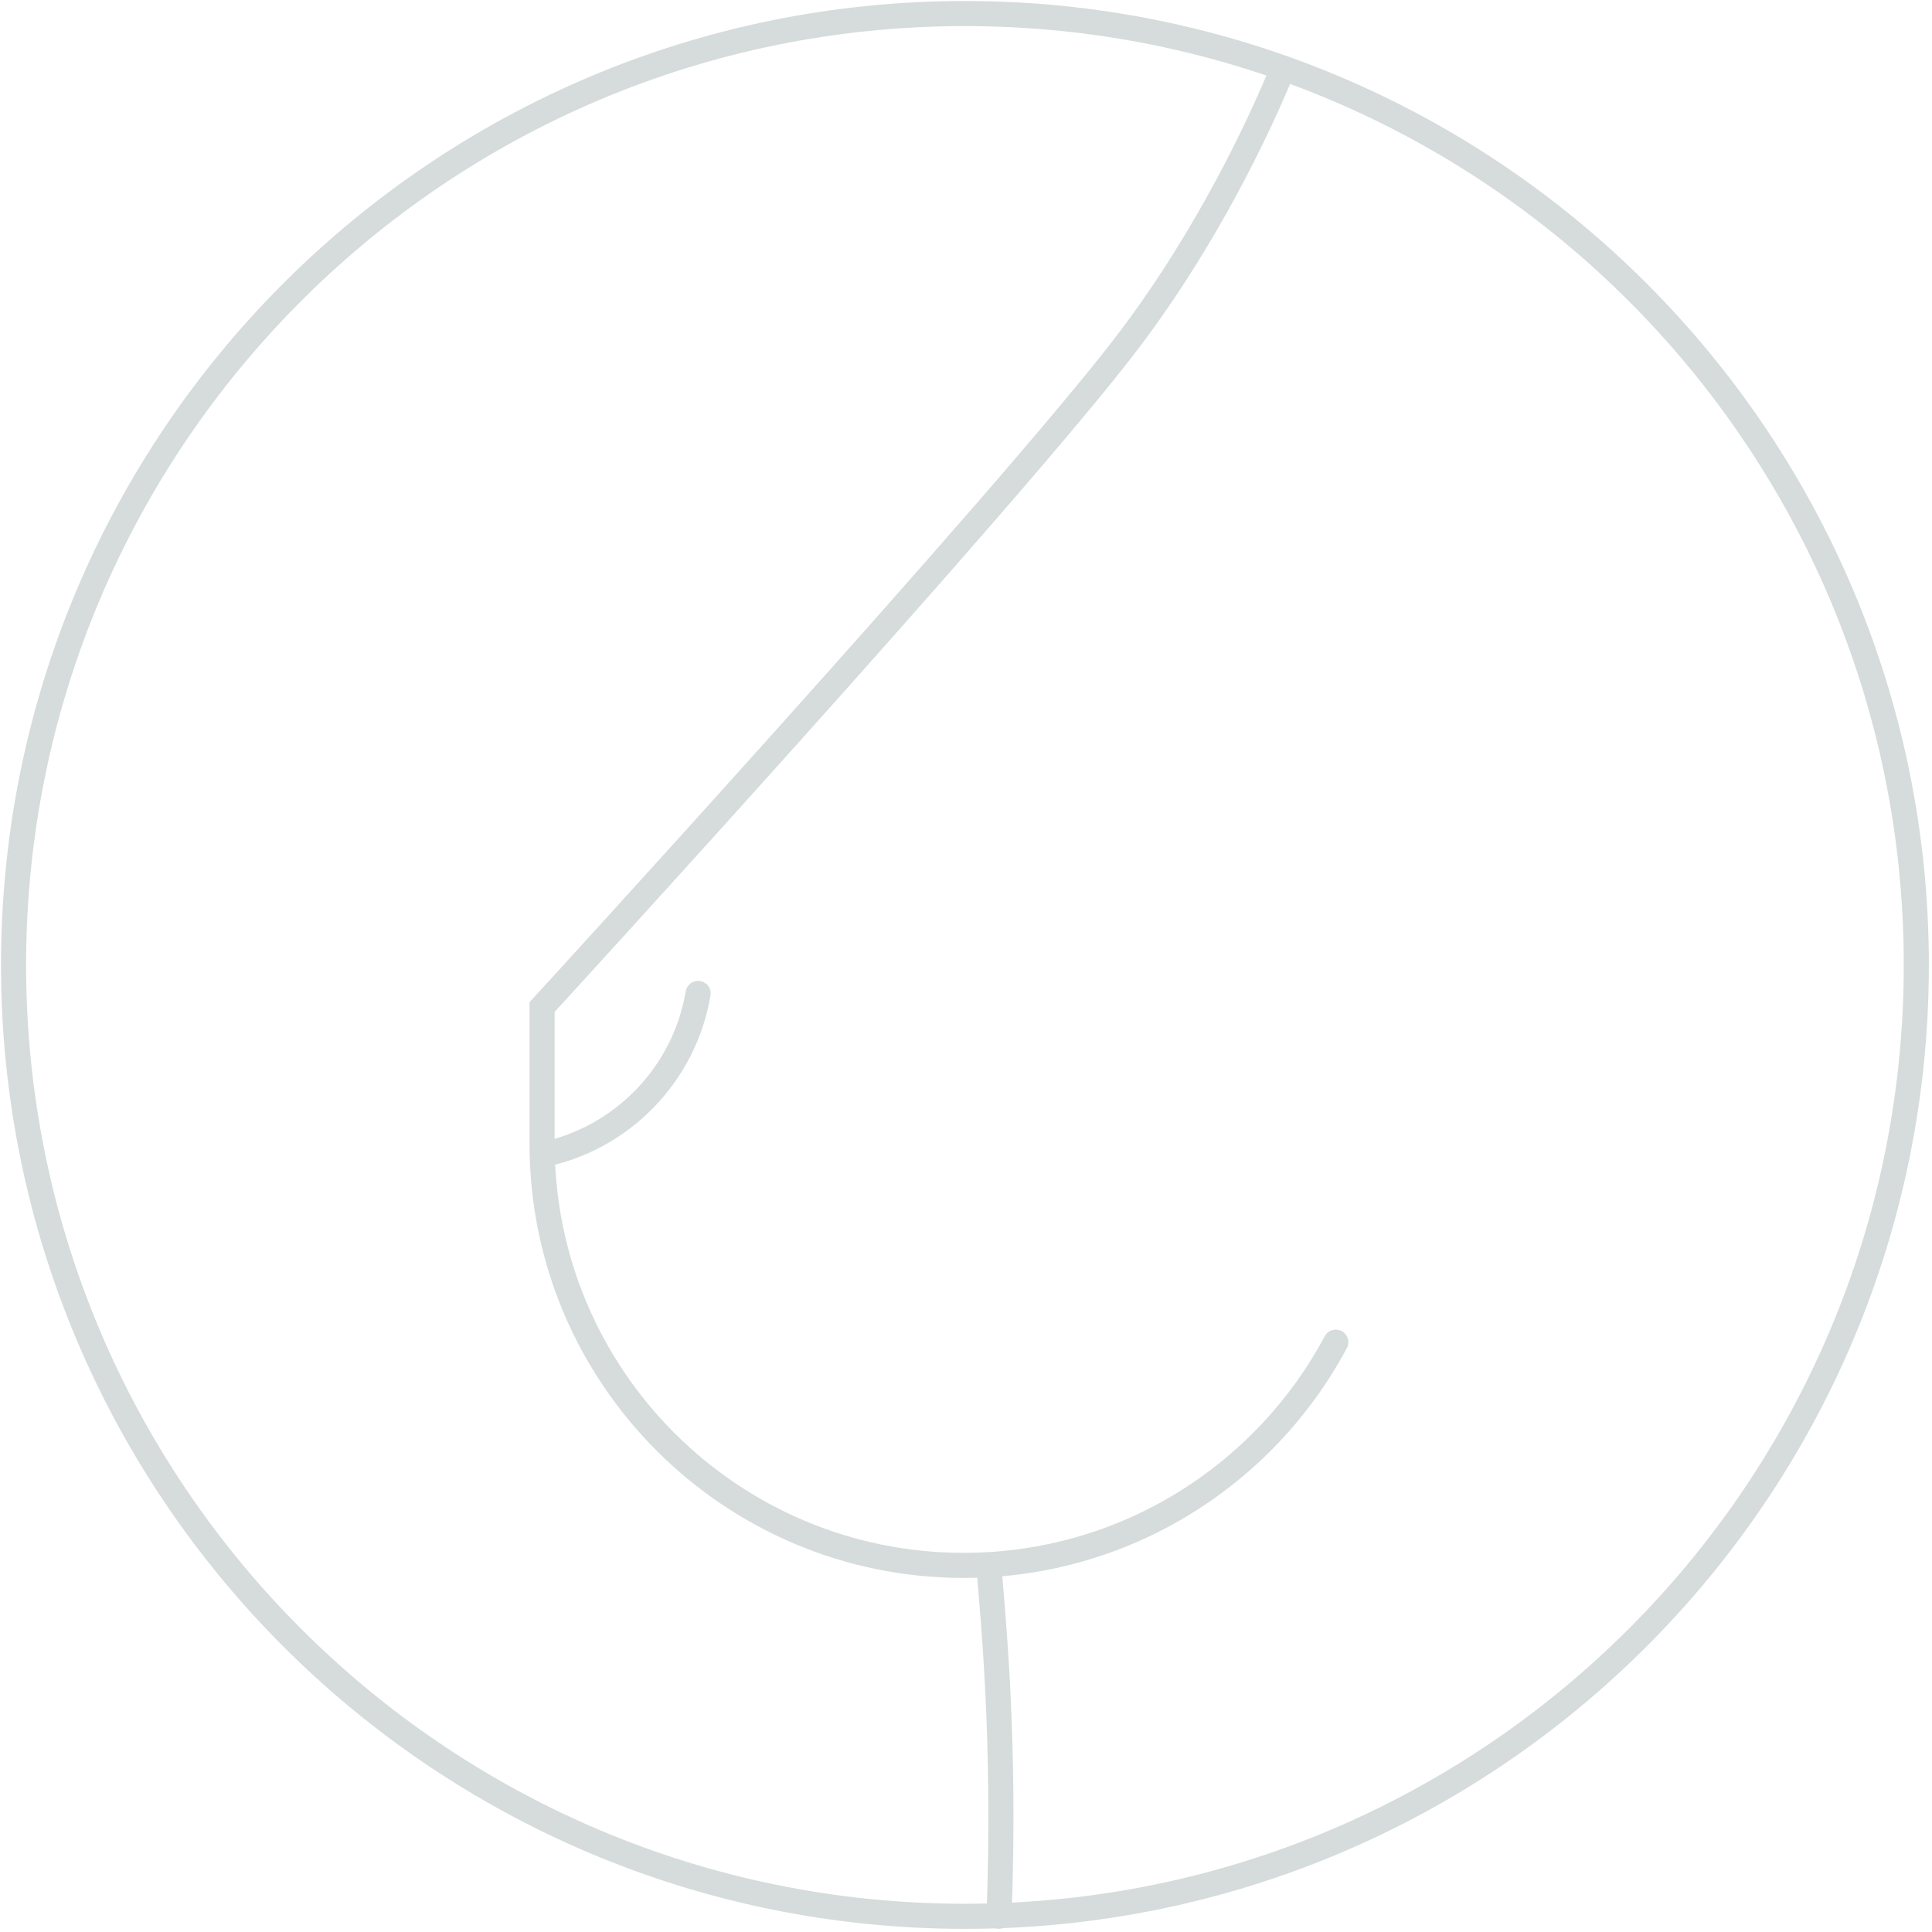 <svg xmlns="http://www.w3.org/2000/svg" width="570" height="570" viewBox="0 0 570 570">
    <g fill="none" fill-rule="evenodd" stroke="#D5DCDB" stroke-linecap="round" stroke-width="7.4">
        <path d="M565.371 284.685c0 155.02-125.666 280.685-280.685 280.685C129.666 565.37 4 439.704 4 284.685 4 129.665 129.666 3.999 284.686 3.999c155.02 0 280.685 125.666 280.685 280.686z"/>
        <path d="M394.101 395.98c-20.934 39.193-62.245 65.858-109.782 65.858-68.7 0-124.39-55.69-124.39-124.386v-40.335s139.05-151.736 173.088-196.645c18.812-24.813 34.674-54.048 45.552-80.373M205.965 293.083c-3.997 23.837-22.395 42.794-45.943 47.615M291.735 461.84c1.143 14.89 4.988 50.924 3.01 103.508"/>
    </g>
</svg>
